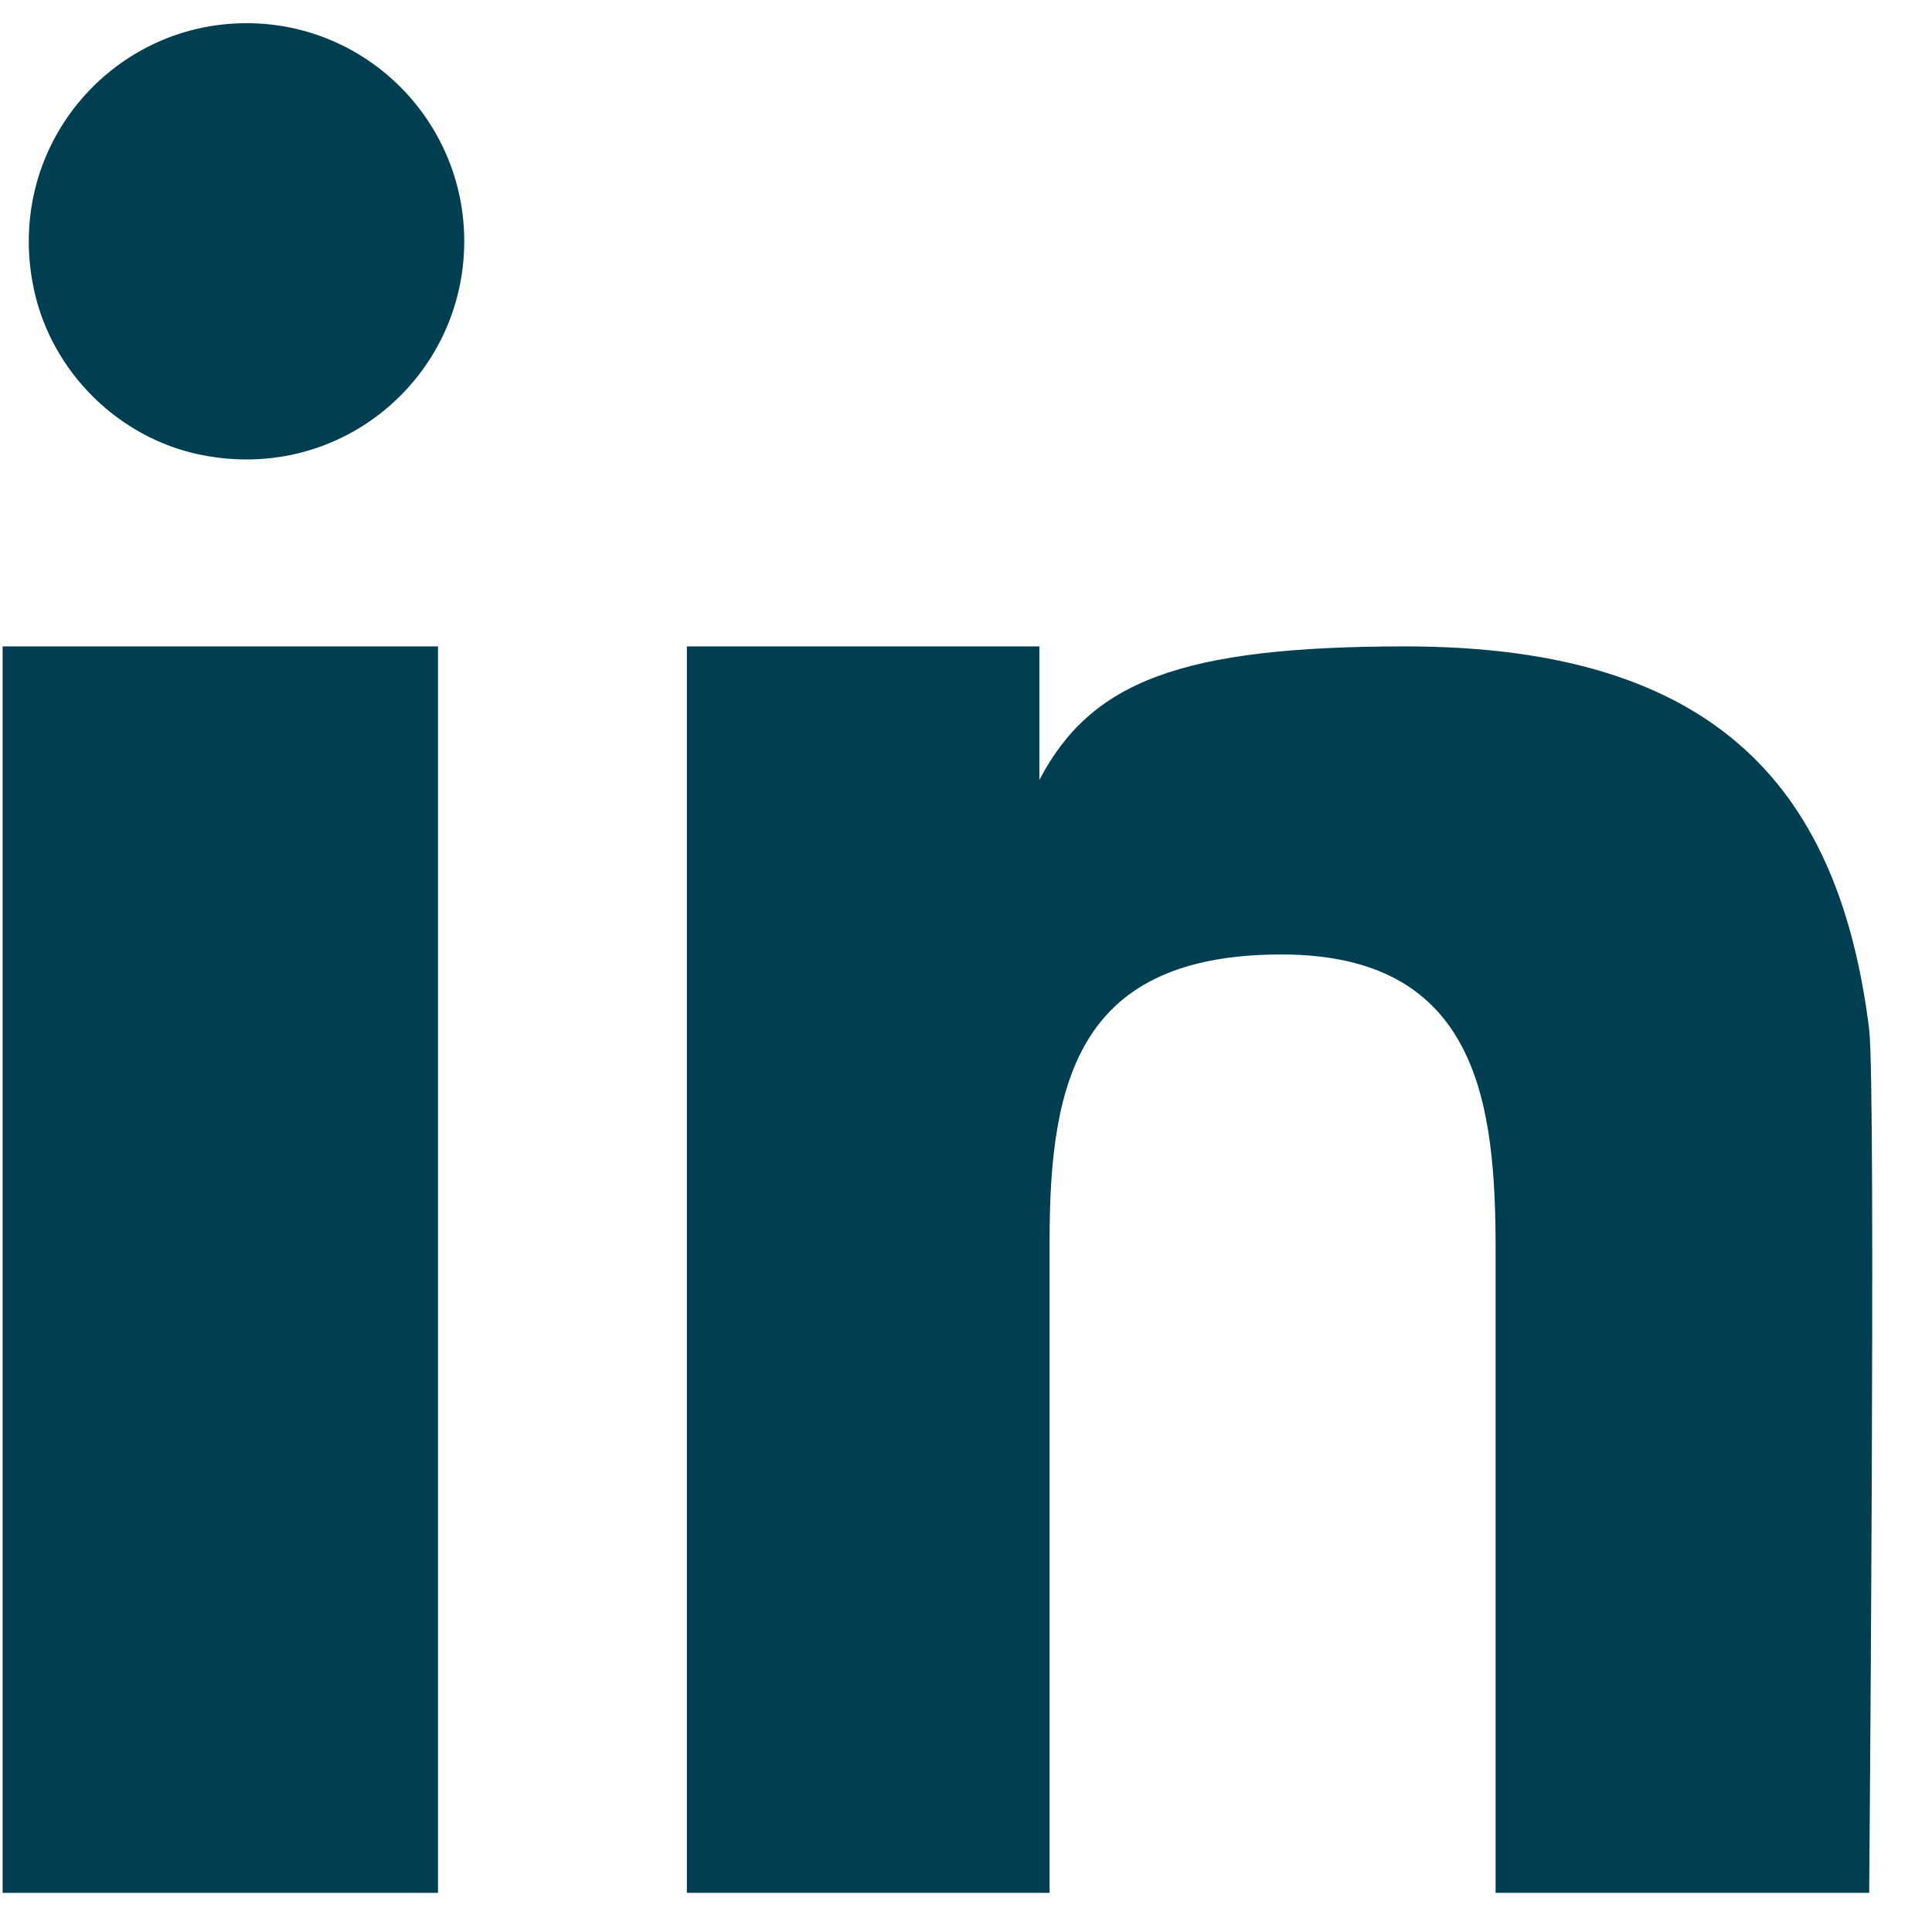 <svg width="31" height="31" viewBox="0 0 31 31" fill="none" xmlns="http://www.w3.org/2000/svg">
<path d="M0.042 30.372H7.028V10.372H0.042V30.372Z" fill="#003E52"/>
<path d="M3.956 0.372C1.767 0.372 0.054 2.387 0.547 4.656C0.834 5.974 1.907 7.034 3.228 7.299C5.48 7.752 7.449 6.045 7.449 3.871C7.449 1.942 5.887 0.372 3.956 0.372Z" fill="#003E52"/>
<path d="M29.992 16.516C29.522 12.747 27.64 10.372 22.552 10.372C18.941 10.372 17.505 10.937 16.677 12.515V10.372H11.021V30.372H16.841V19.903C16.841 17.29 17.336 15.315 20.562 15.315C23.742 15.315 23.998 17.745 23.998 20.073V30.372H29.992C29.992 30.372 30.103 17.397 29.992 16.516Z" fill="#003E52"/>
</svg>
